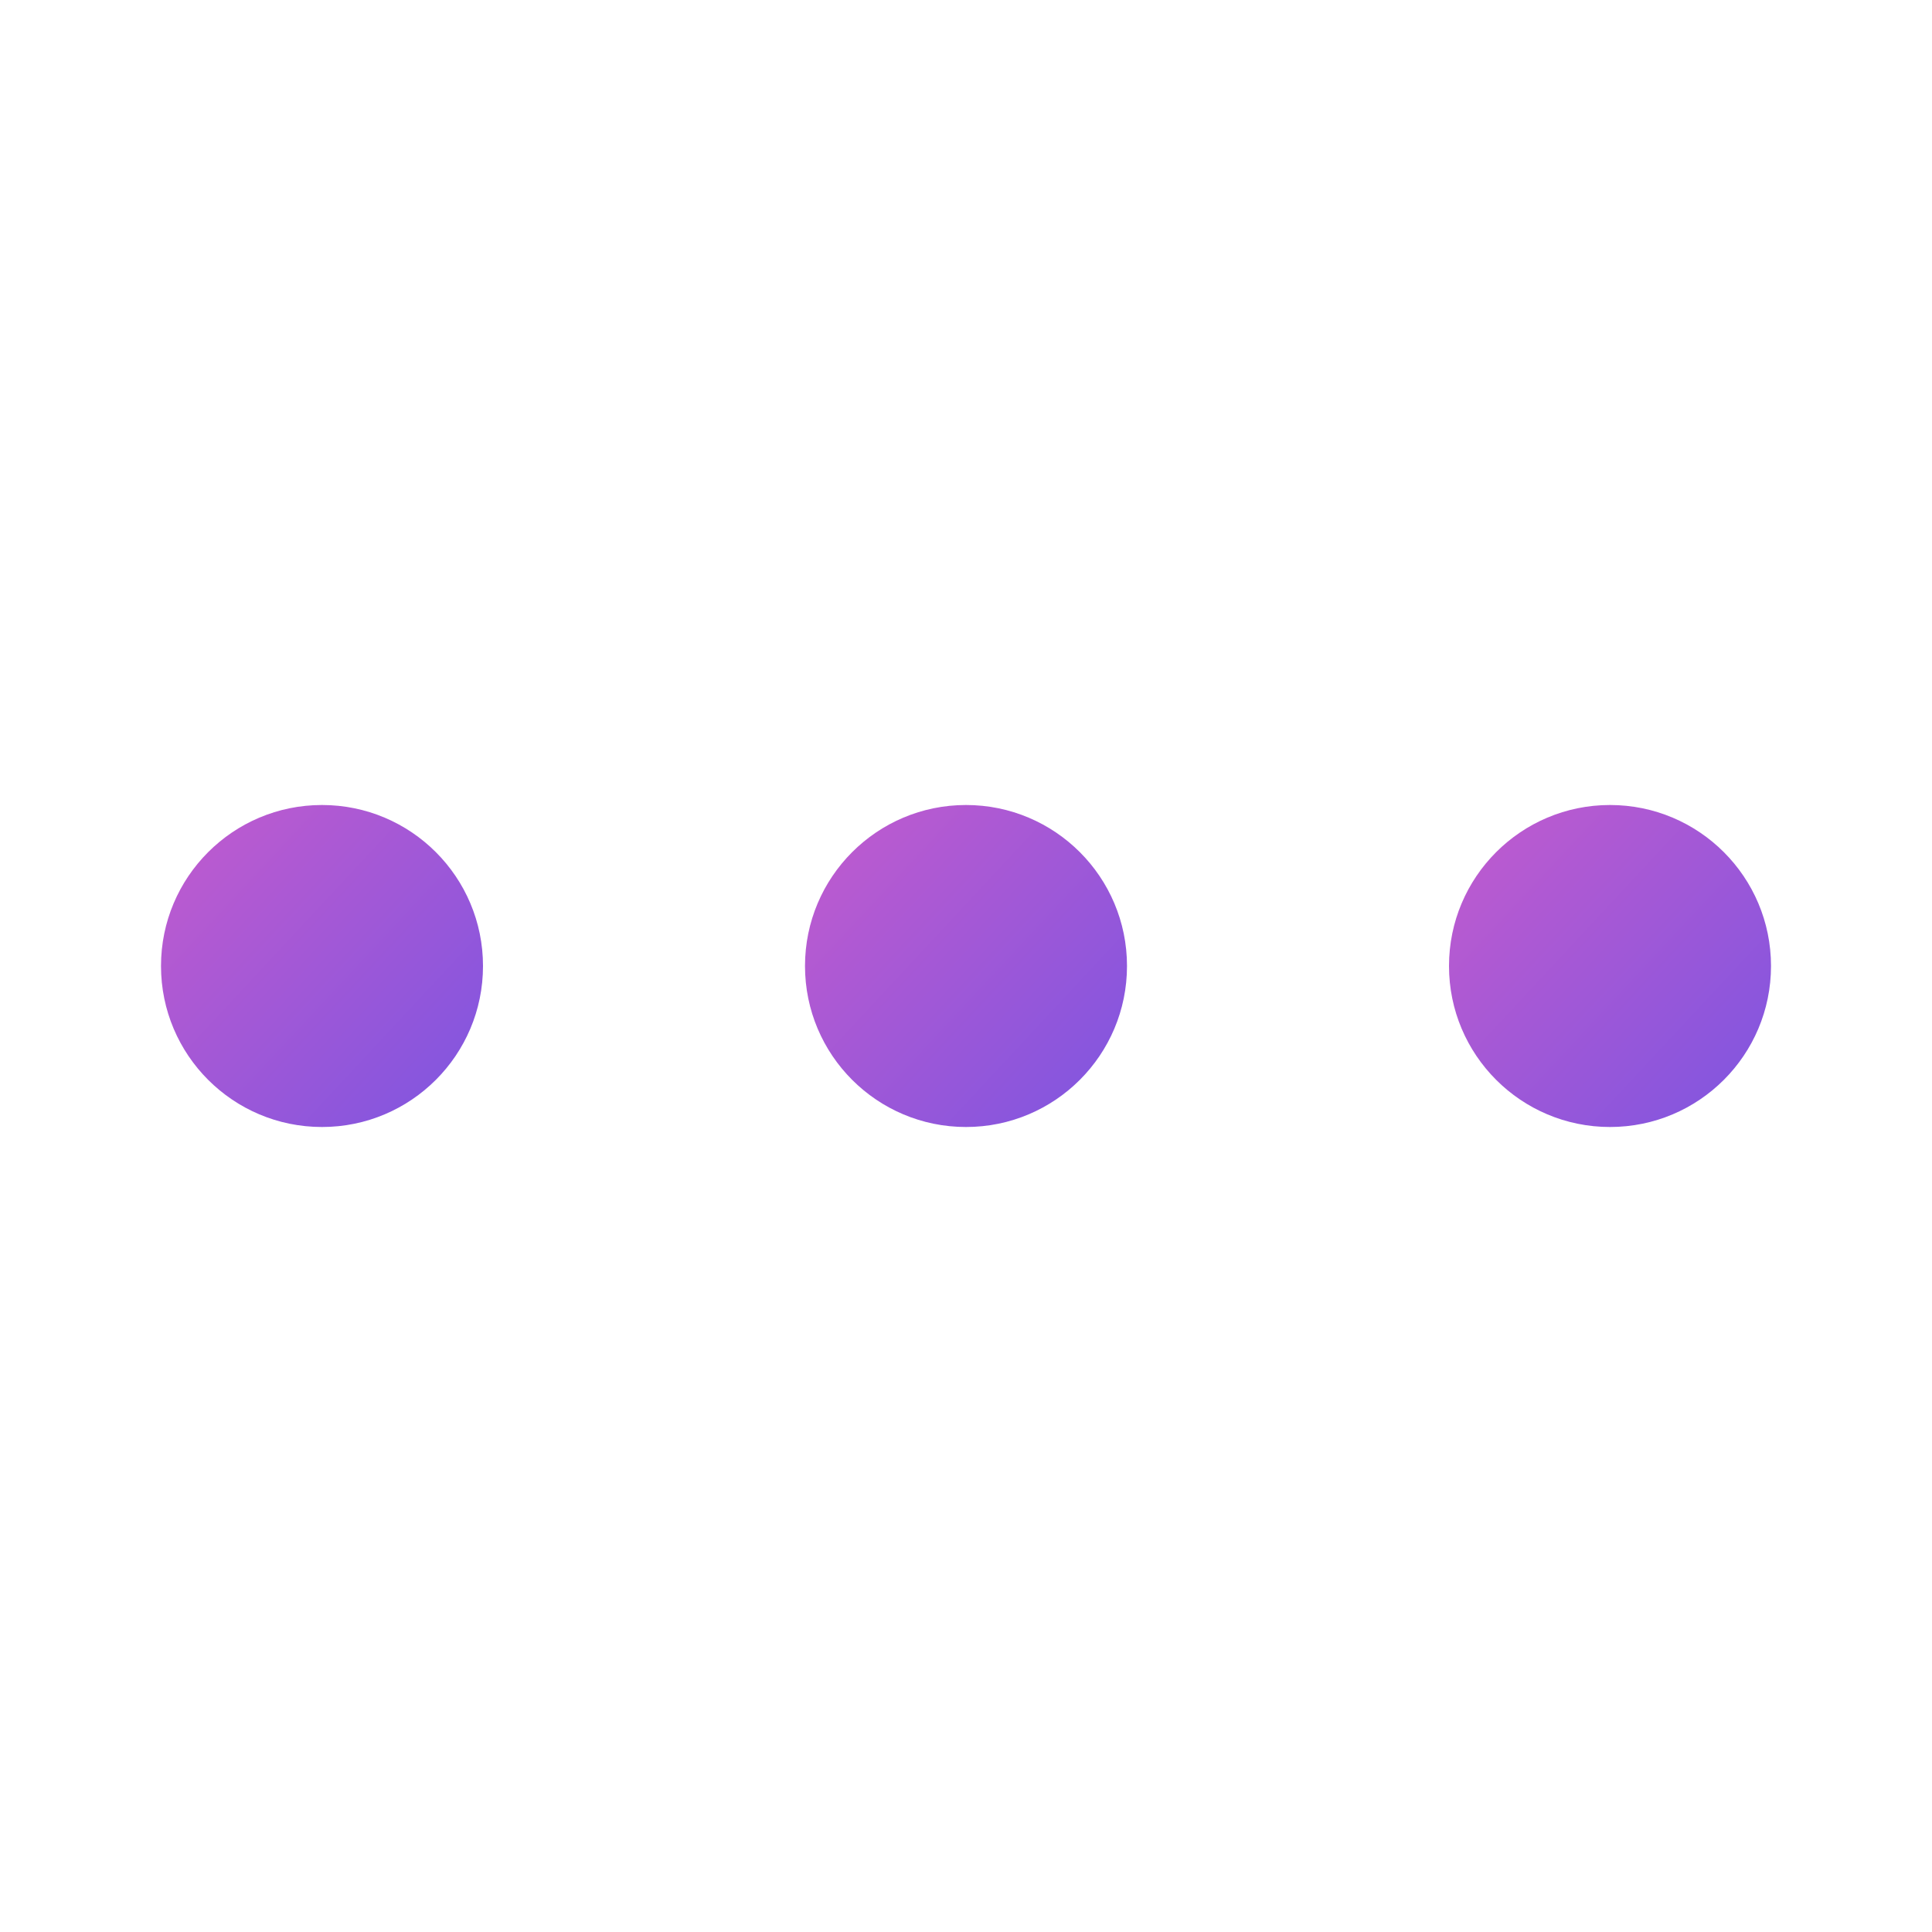 <svg width="30" height="30" viewBox="0 0 30 30" fill="none" xmlns="http://www.w3.org/2000/svg">
<path d="M15 17.5C16.381 17.5 17.5 16.381 17.5 15C17.5 13.619 16.381 12.5 15 12.5C13.619 12.5 12.5 13.619 12.5 15C12.5 16.381 13.619 17.5 15 17.5Z" fill="url(#paint0_linear_6_4028)"/>
<path d="M5 17.5C6.381 17.5 7.5 16.381 7.5 15C7.5 13.619 6.381 12.5 5 12.5C3.619 12.5 2.5 13.619 2.5 15C2.5 16.381 3.619 17.5 5 17.5Z" fill="url(#paint1_linear_6_4028)"/>
<path d="M25 17.5C26.381 17.5 27.5 16.381 27.5 15C27.5 13.619 26.381 12.5 25 12.5C23.619 12.5 22.5 13.619 22.5 15C22.5 16.381 23.619 17.5 25 17.5Z" fill="url(#paint2_linear_6_4028)"/>
<defs>
<linearGradient id="paint0_linear_6_4028" x1="12.568" y1="12.772" x2="17.98" y2="17.809" gradientUnits="userSpaceOnUse">
<stop stop-color="#C15BCE"/>
<stop offset="1" stop-color="#7754E2"/>
</linearGradient>
<linearGradient id="paint1_linear_6_4028" x1="2.568" y1="12.772" x2="7.98" y2="17.809" gradientUnits="userSpaceOnUse">
<stop stop-color="#C15BCE"/>
<stop offset="1" stop-color="#7754E2"/>
</linearGradient>
<linearGradient id="paint2_linear_6_4028" x1="22.568" y1="12.772" x2="27.98" y2="17.809" gradientUnits="userSpaceOnUse">
<stop stop-color="#C15BCE"/>
<stop offset="1" stop-color="#7754E2"/>
</linearGradient>
</defs>
</svg>
